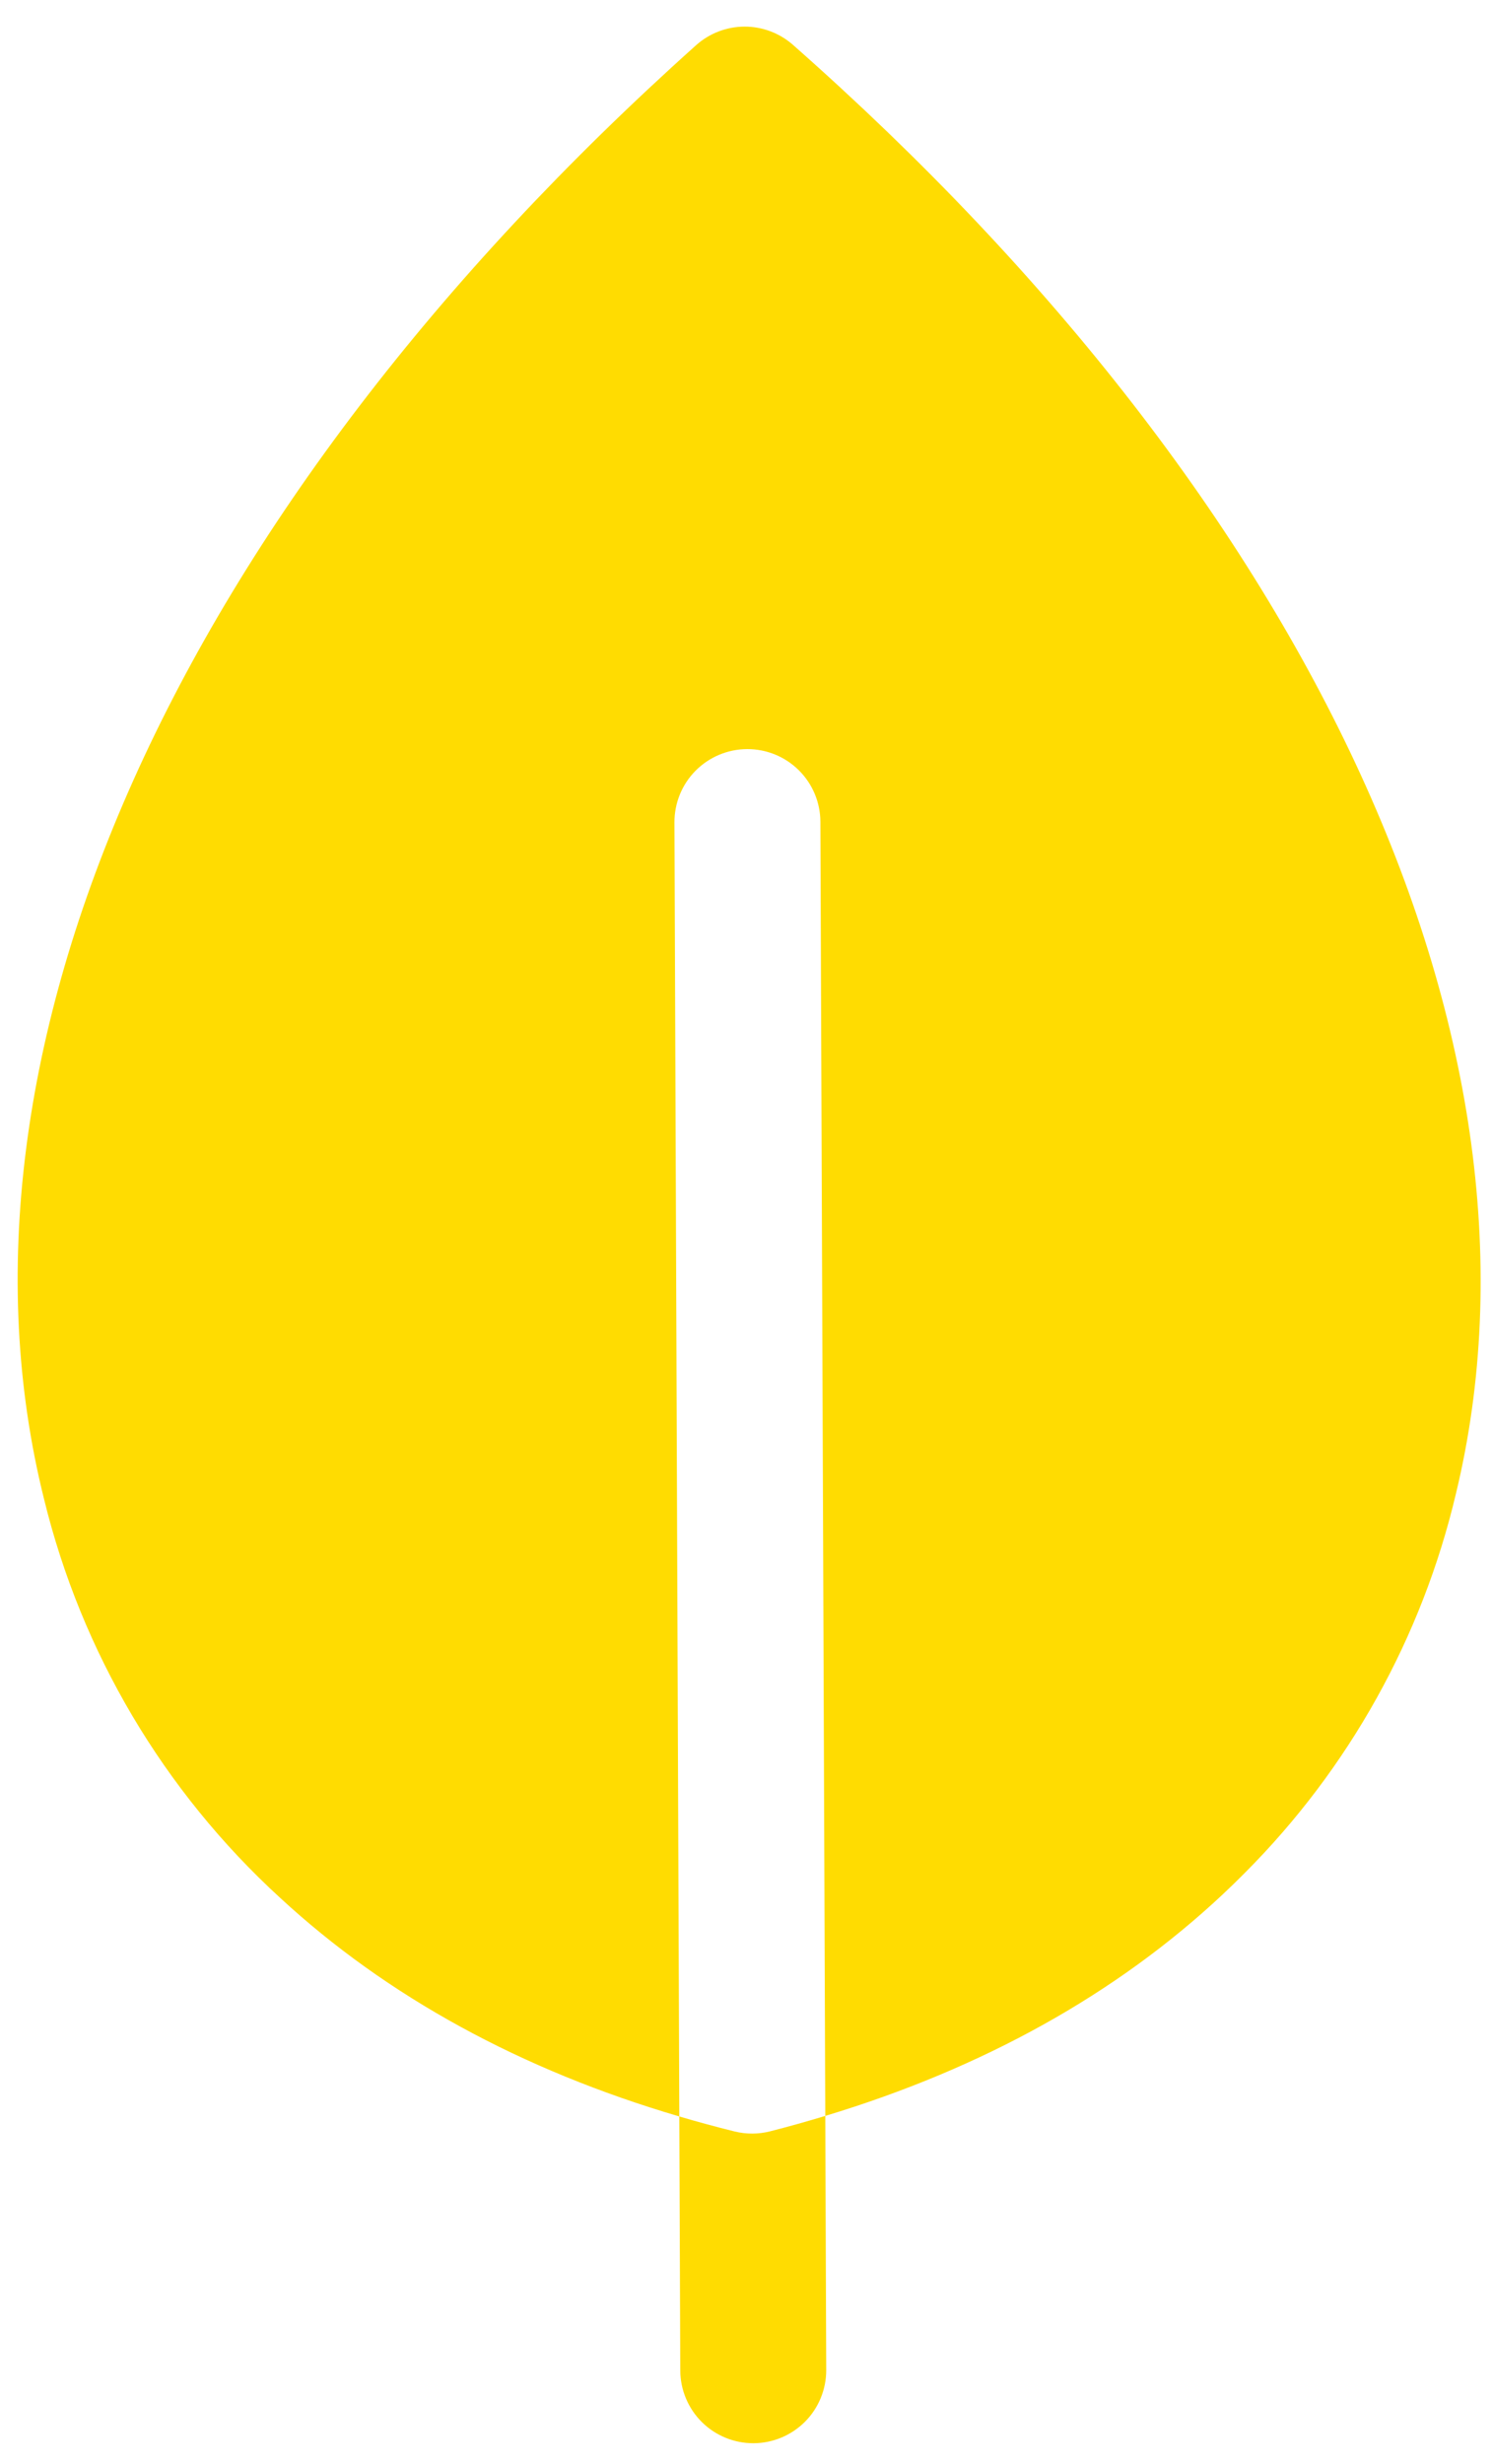 <svg width="43" height="71" viewBox="0 0 43 71" fill="none" xmlns="http://www.w3.org/2000/svg">
<path d="M41.959 43.047C40.982 47.182 38.876 50.964 35.874 53.971C35.669 54.178 35.46 54.381 35.246 54.582C32.185 57.454 28.333 59.597 23.785 60.971L23.644 23.681C23.642 23.123 23.419 22.589 23.023 22.196C22.627 21.803 22.091 21.584 21.533 21.586C20.975 21.588 20.441 21.812 20.048 22.207C19.655 22.603 19.436 23.139 19.438 23.697L19.578 60.987C15.019 59.647 11.152 57.533 8.07 54.684C4.716 51.614 2.349 47.617 1.27 43.2C-1.932 30.372 5.09 14.71 20.06 1.304C20.443 0.96 20.94 0.769 21.455 0.767C21.97 0.765 22.468 0.953 22.854 1.293C37.922 14.586 45.064 30.195 41.959 43.047L41.959 43.047ZM21.173 61.42C20.638 61.288 20.107 61.143 19.578 60.987L19.606 68.308C19.608 68.866 19.832 69.4 20.227 69.793C20.623 70.186 21.159 70.405 21.717 70.403C22.275 70.401 22.809 70.177 23.202 69.782C23.595 69.386 23.814 68.85 23.812 68.292L23.785 60.971C23.257 61.131 22.727 61.28 22.193 61.416C21.859 61.501 21.508 61.502 21.173 61.42Z" fill="#FFDC01"/>
</svg>
